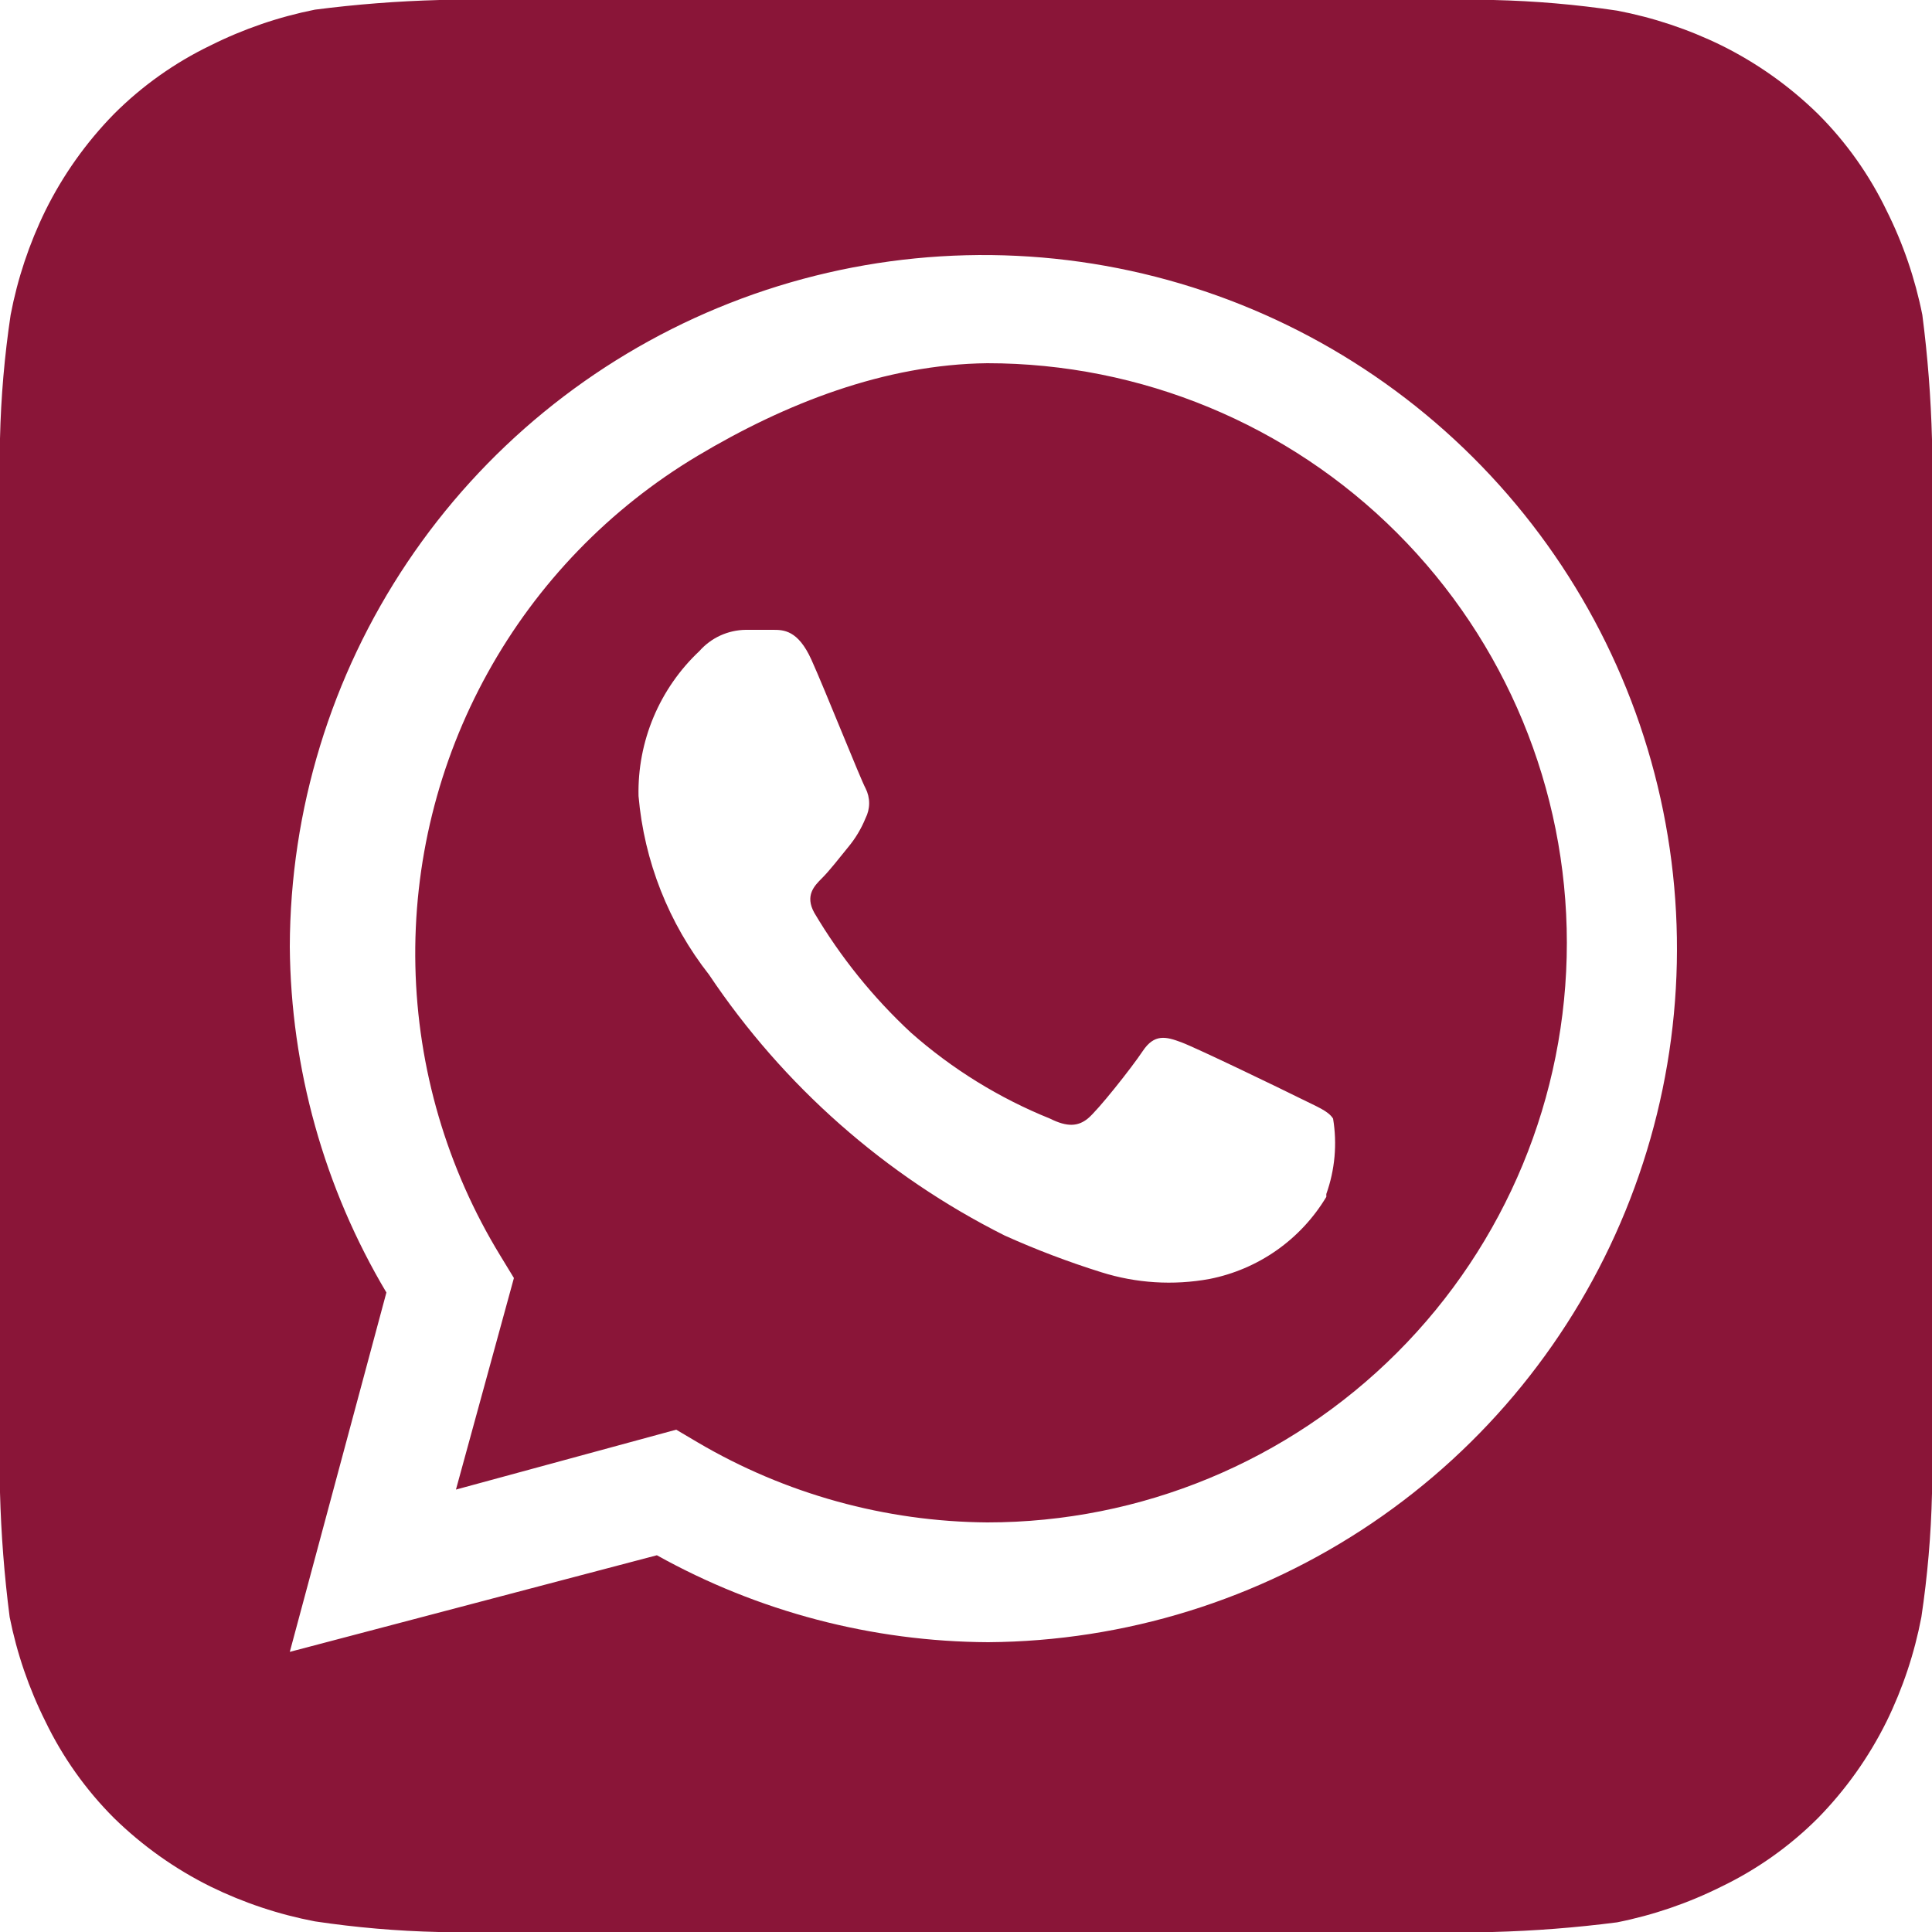 <?xml version="1.0" encoding="UTF-8"?> <svg xmlns="http://www.w3.org/2000/svg" width="76" height="76" viewBox="0 0 76 76" fill="none"><path d="M76 17.29C75.957 15.651 75.831 14.014 75.62 12.388C75.336 10.963 74.864 9.583 74.214 8.284C73.535 6.875 72.623 5.59 71.516 4.484C70.399 3.39 69.117 2.48 67.716 1.786C66.415 1.149 65.035 0.689 63.612 0.418C62.001 0.177 60.377 0.037 58.748 0H17.29C15.651 0.043 14.014 0.17 12.388 0.38C10.963 0.664 9.583 1.137 8.284 1.786C6.875 2.465 5.59 3.377 4.484 4.484C3.39 5.601 2.48 6.883 1.786 8.284C1.149 9.585 0.689 10.965 0.418 12.388C0.177 13.999 0.037 15.623 0 17.252C0 17.974 0 19 0 19.304V56.696C0 57.114 0 58.026 0 58.71C0.043 60.349 0.17 61.986 0.38 63.612C0.664 65.037 1.137 66.417 1.786 67.716C2.465 69.125 3.377 70.41 4.484 71.516C5.601 72.609 6.883 73.52 8.284 74.214C9.585 74.851 10.965 75.311 12.388 75.582C13.999 75.823 15.623 75.963 17.252 76H58.71C60.349 75.957 61.986 75.83 63.612 75.62C65.037 75.336 66.417 74.863 67.716 74.214C69.125 73.535 70.41 72.623 71.516 71.516C72.61 70.399 73.52 69.117 74.214 67.716C74.851 66.415 75.311 65.035 75.582 63.612C75.823 62.001 75.963 60.377 76 58.748C76 58.026 76 57.114 76 56.696V19.304C76 19 76 17.974 76 17.29ZM38.874 64.6C34.31 64.578 29.827 63.401 25.84 61.18L11.4 64.98L15.2 50.844C12.749 46.727 11.438 42.031 11.4 37.24C11.415 31.855 13.023 26.595 16.022 22.122C19.021 17.65 23.276 14.165 28.252 12.106C33.228 10.047 38.702 9.506 43.984 10.552C49.266 11.598 54.121 14.184 57.936 17.984C61.752 21.784 64.358 26.628 65.426 31.905C66.494 37.183 65.976 42.659 63.938 47.644C61.9 52.628 58.432 56.898 53.972 59.915C49.512 62.932 44.259 64.562 38.874 64.6ZM38.836 14.288C34.807 14.334 30.901 15.865 27.442 17.931C23.983 19.997 21.134 22.943 19.184 26.469C17.233 29.995 16.252 33.974 16.34 38.002C16.428 42.03 17.582 45.963 19.684 49.4L20.216 50.274L17.936 58.596L26.6 56.24L27.436 56.734C30.892 58.77 34.825 59.858 38.836 59.888C44.883 59.888 50.682 57.486 54.958 53.21C59.234 48.934 61.636 43.135 61.636 37.088C61.636 31.041 59.234 25.242 54.958 20.966C50.682 16.69 44.883 14.288 38.836 14.288ZM52.174 47.082C51.676 47.912 51.01 48.629 50.218 49.185C49.426 49.741 48.526 50.125 47.576 50.312C46.157 50.571 44.696 50.48 43.32 50.046C42.026 49.641 40.757 49.159 39.52 48.602C34.822 46.245 30.816 42.71 27.892 38.342C26.303 36.318 25.339 33.875 25.118 31.312C25.095 30.247 25.297 29.189 25.709 28.208C26.122 27.226 26.736 26.341 27.512 25.612C27.741 25.353 28.021 25.144 28.335 25C28.649 24.857 28.99 24.78 29.336 24.776H30.4C30.818 24.776 31.388 24.776 31.92 25.954C32.452 27.132 33.858 30.666 34.048 31.008C34.141 31.19 34.19 31.392 34.19 31.597C34.19 31.802 34.141 32.004 34.048 32.186C33.88 32.599 33.649 32.983 33.364 33.326C33.022 33.744 32.642 34.238 32.338 34.542C32.034 34.846 31.654 35.226 32.034 35.91C33.068 37.655 34.348 39.242 35.834 40.622C37.453 42.052 39.303 43.196 41.306 44.004C41.99 44.346 42.408 44.308 42.788 44.004C43.168 43.7 44.498 42.028 44.954 41.344C45.41 40.66 45.866 40.774 46.474 41.002C47.082 41.23 50.464 42.864 51.148 43.206C51.832 43.548 52.25 43.7 52.44 44.004C52.605 44.999 52.513 46.019 52.174 46.968V47.082Z" fill="#8A1538"></path></svg> 